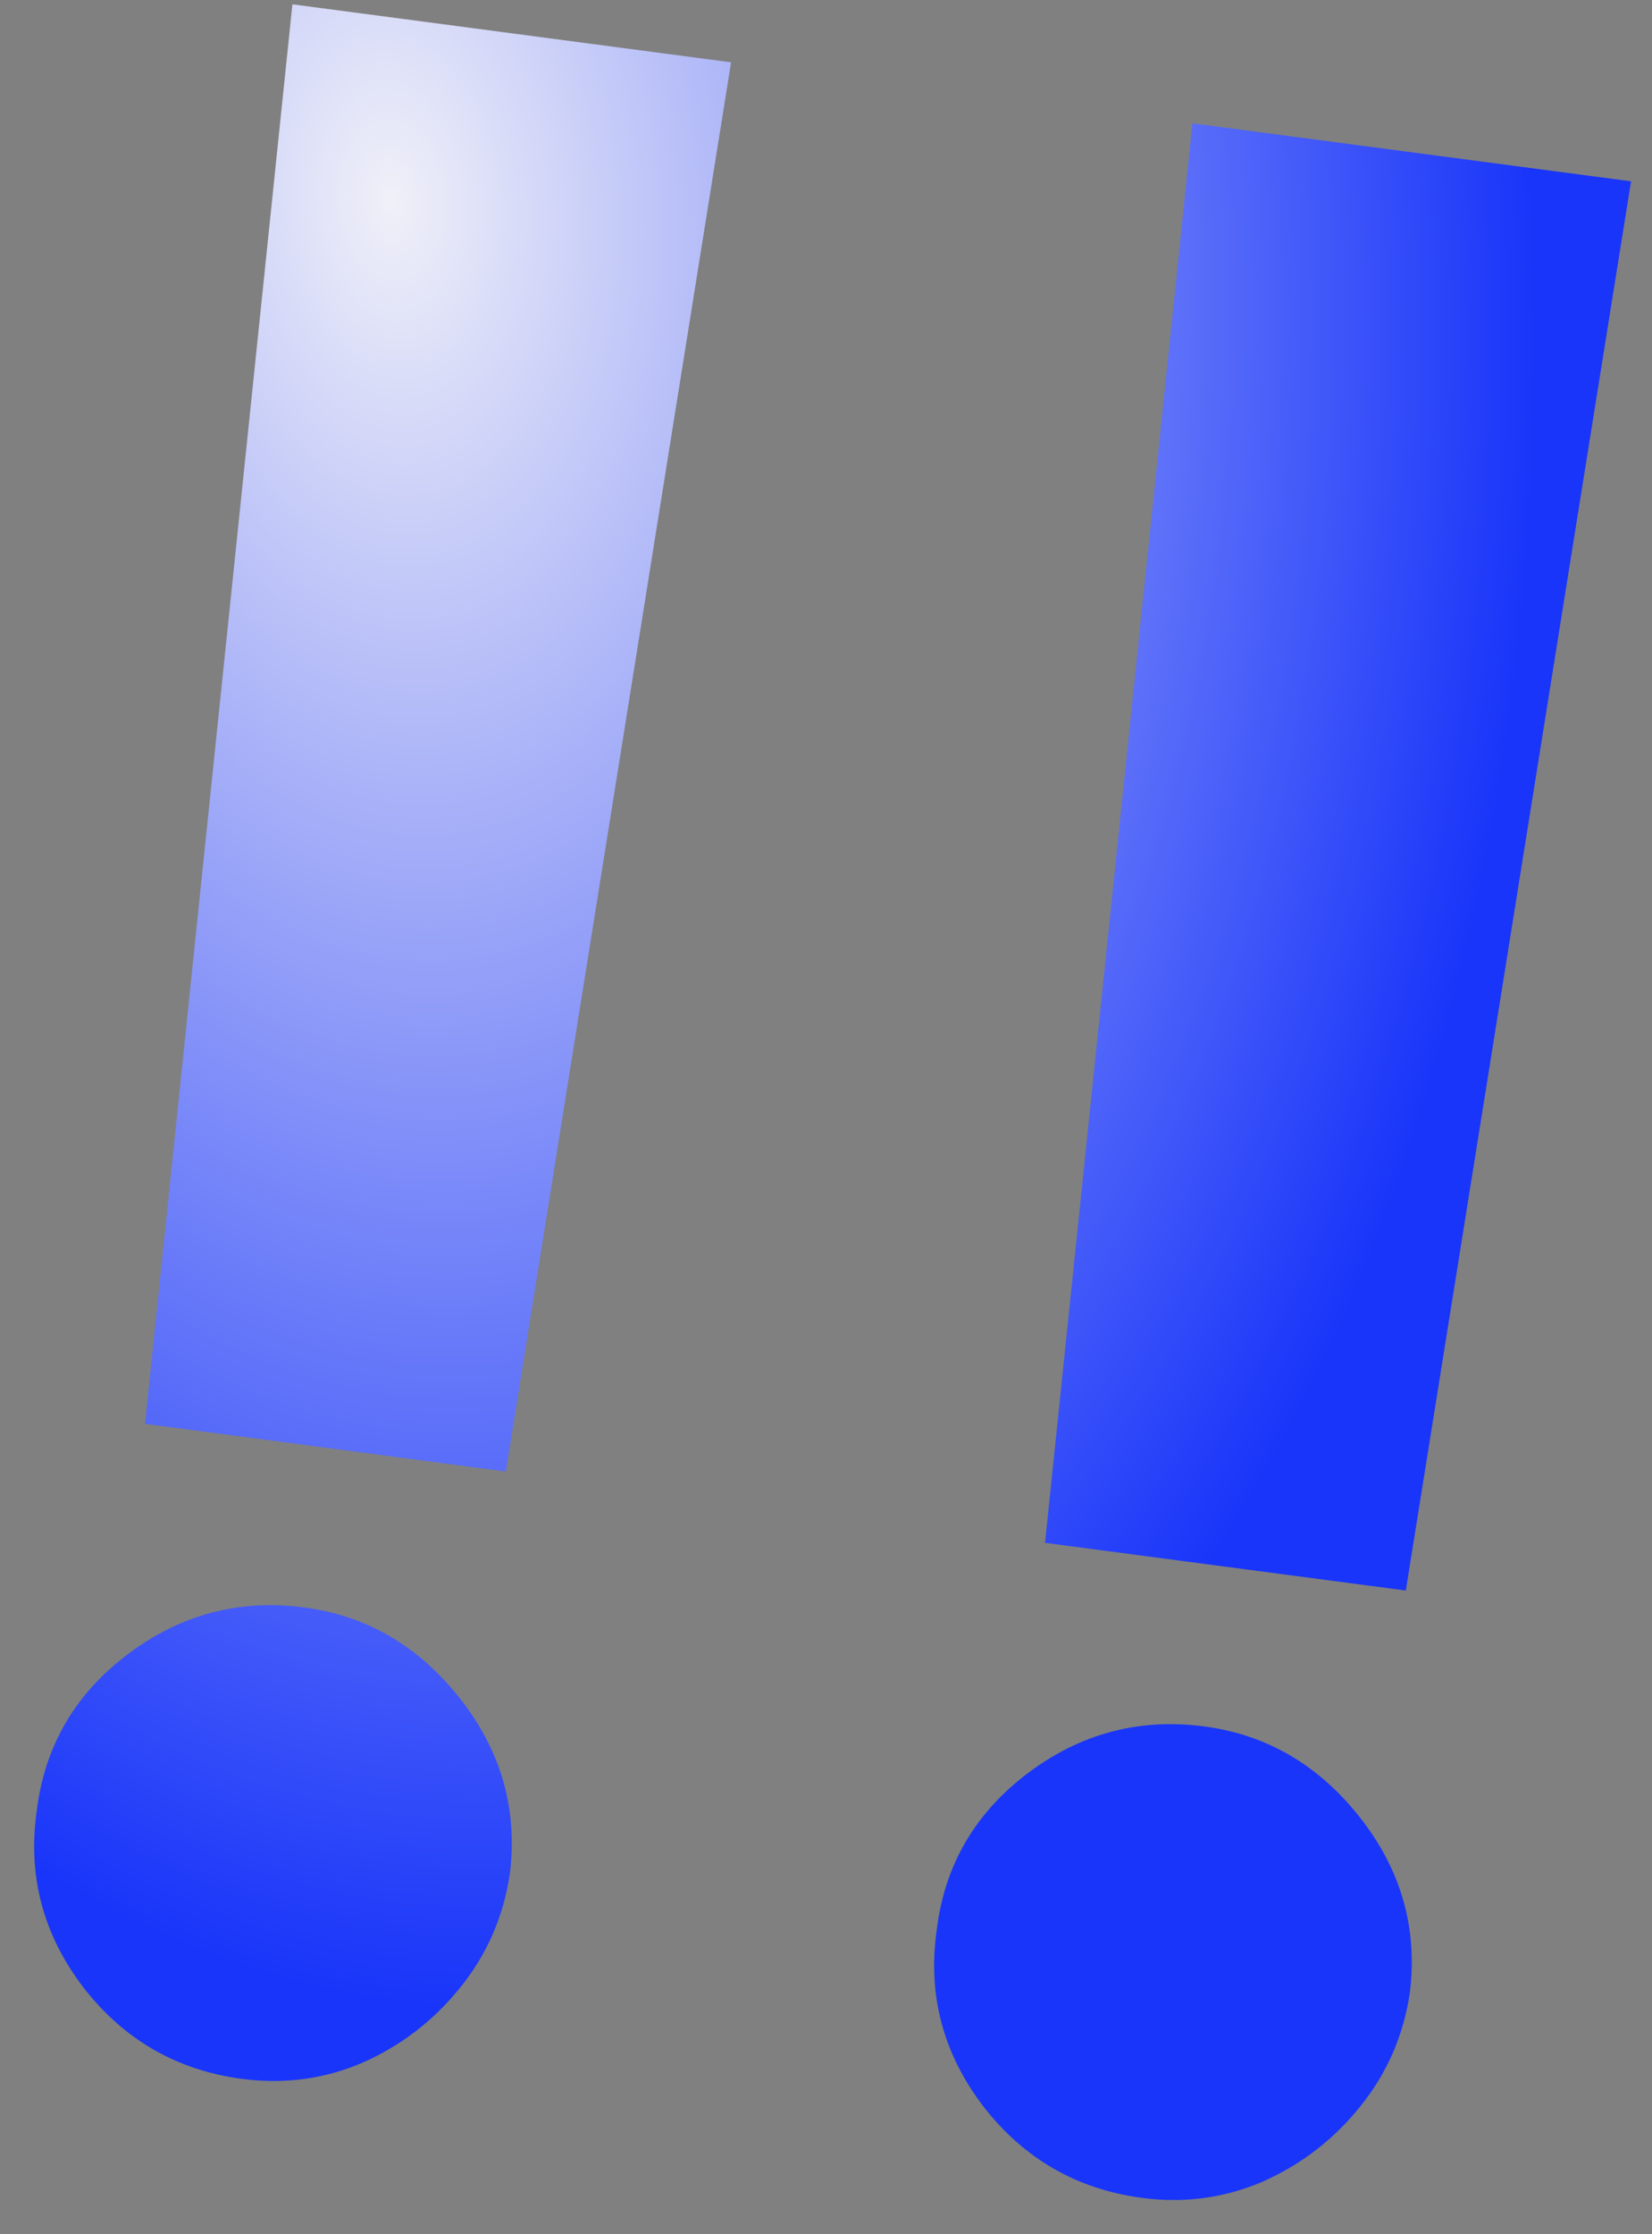 <svg width="236" height="319" viewBox="0 0 236 319" fill="none" xmlns="http://www.w3.org/2000/svg">
<rect x="0" y="0" width="236" height="319" fill="#808080" stroke="none"/>
<path d="M104.439 8.899L72.26 210.11L20.72 203.299L41.773 0.617L104.439 8.899ZM34.58 296.83C25.285 295.602 17.74 291.262 11.943 283.809C6.158 276.263 3.927 267.849 5.249 258.567C6.371 249.354 10.699 241.902 18.233 236.212C25.767 230.521 34.181 228.29 43.475 229.518C52.394 230.696 59.799 235.018 65.69 242.483C71.581 249.948 73.965 258.287 72.843 267.5C71.93 273.683 69.537 279.146 65.662 283.888C61.895 288.548 57.271 292.092 51.792 294.52C46.325 296.854 40.588 297.624 34.58 296.83ZM233.008 25.889L200.83 227.101L149.289 220.29L170.343 17.608L233.008 25.889ZM163.149 313.821C153.855 312.593 146.31 308.252 140.512 300.8C134.728 293.254 132.496 284.839 133.819 275.558C134.941 266.345 139.269 258.893 146.803 253.202C154.337 247.512 162.751 245.28 172.045 246.509C180.963 247.687 188.368 252.009 194.259 259.474C200.15 266.939 202.535 275.278 201.413 284.49C200.5 290.674 198.107 296.137 194.232 300.878C190.464 305.538 185.841 309.083 180.362 311.511C174.895 313.845 169.158 314.615 163.149 313.821Z" fill="url(#paint0_radial_1100_823)"/>
<defs>
<radialGradient id="paint0_radial_1100_823" cx="0" cy="0" r="1" gradientUnits="userSpaceOnUse" gradientTransform="translate(53.965 27.134) rotate(84.926) scale(372.185 228.083)">
<stop stop-color="#F0F0F8"/>
<stop offset="0.712" stop-color="#1935F9"/>
</radialGradient>
</defs>
</svg>

